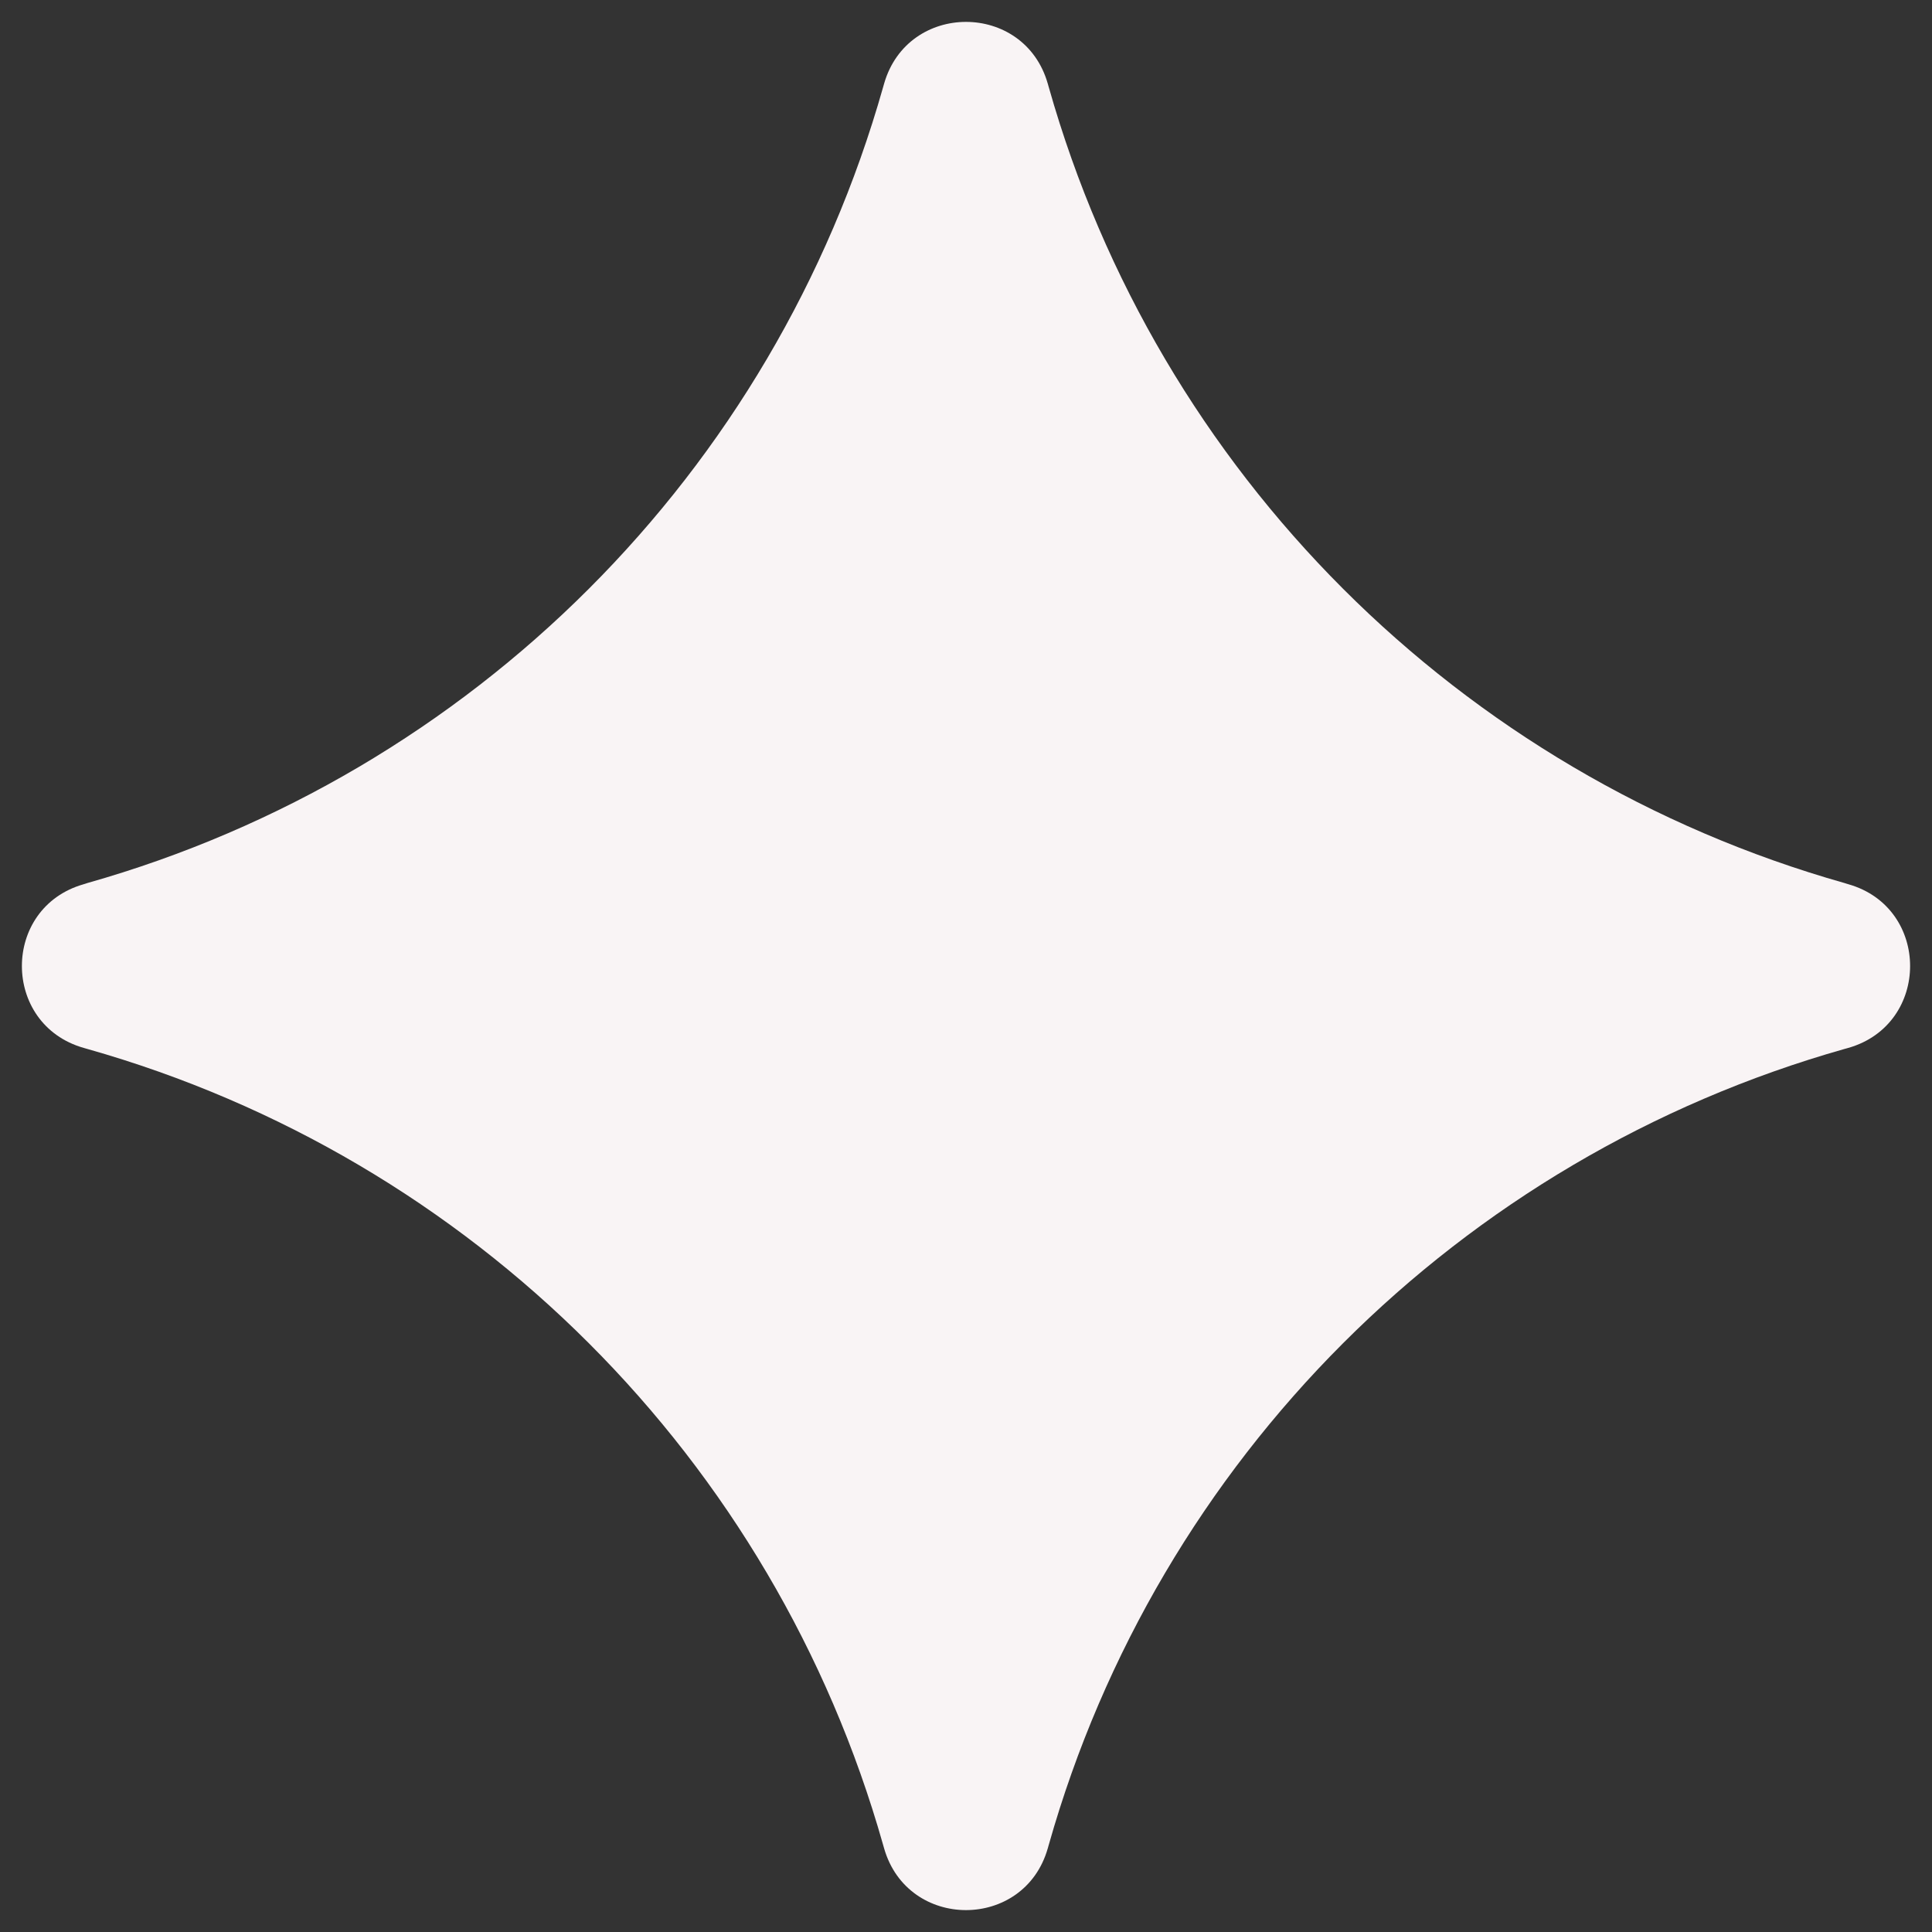 <svg width="15" height="15" viewBox="0 0 15 15" fill="none" xmlns="http://www.w3.org/2000/svg">
<rect x="0" y="0" width="15" height="15" fill="#333333" stroke="none"/>
<path d="M6.862 0.657C6.863 0.653 6.864 0.651 6.864 0.65C7.047 0.01 7.953 0.01 8.135 0.65C8.136 0.651 8.136 0.653 8.137 0.657C8.14 0.668 8.142 0.673 8.143 0.678C8.991 3.671 11.329 6.009 14.321 6.856C14.327 6.858 14.332 6.859 14.343 6.863C14.347 6.864 14.349 6.864 14.35 6.865C14.99 7.047 14.99 7.953 14.35 8.136C14.349 8.136 14.347 8.136 14.343 8.138C14.332 8.141 14.327 8.142 14.321 8.144C11.329 8.991 8.991 11.329 8.143 14.322C8.142 14.327 8.14 14.332 8.137 14.343C8.136 14.347 8.136 14.349 8.135 14.35C7.953 14.99 7.047 14.99 6.864 14.35C6.864 14.349 6.863 14.347 6.862 14.343C6.859 14.332 6.858 14.327 6.856 14.322C6.009 11.329 3.67 8.991 0.678 8.144C0.673 8.142 0.668 8.141 0.657 8.138C0.653 8.136 0.65 8.136 0.65 8.136C0.01 7.953 0.01 7.047 0.65 6.865C0.65 6.864 0.653 6.864 0.657 6.863C0.668 6.859 0.673 6.858 0.678 6.856C3.67 6.009 6.009 3.671 6.856 0.678C6.858 0.673 6.859 0.668 6.862 0.657Z" fill="#F9F4F5"/>
</svg>
